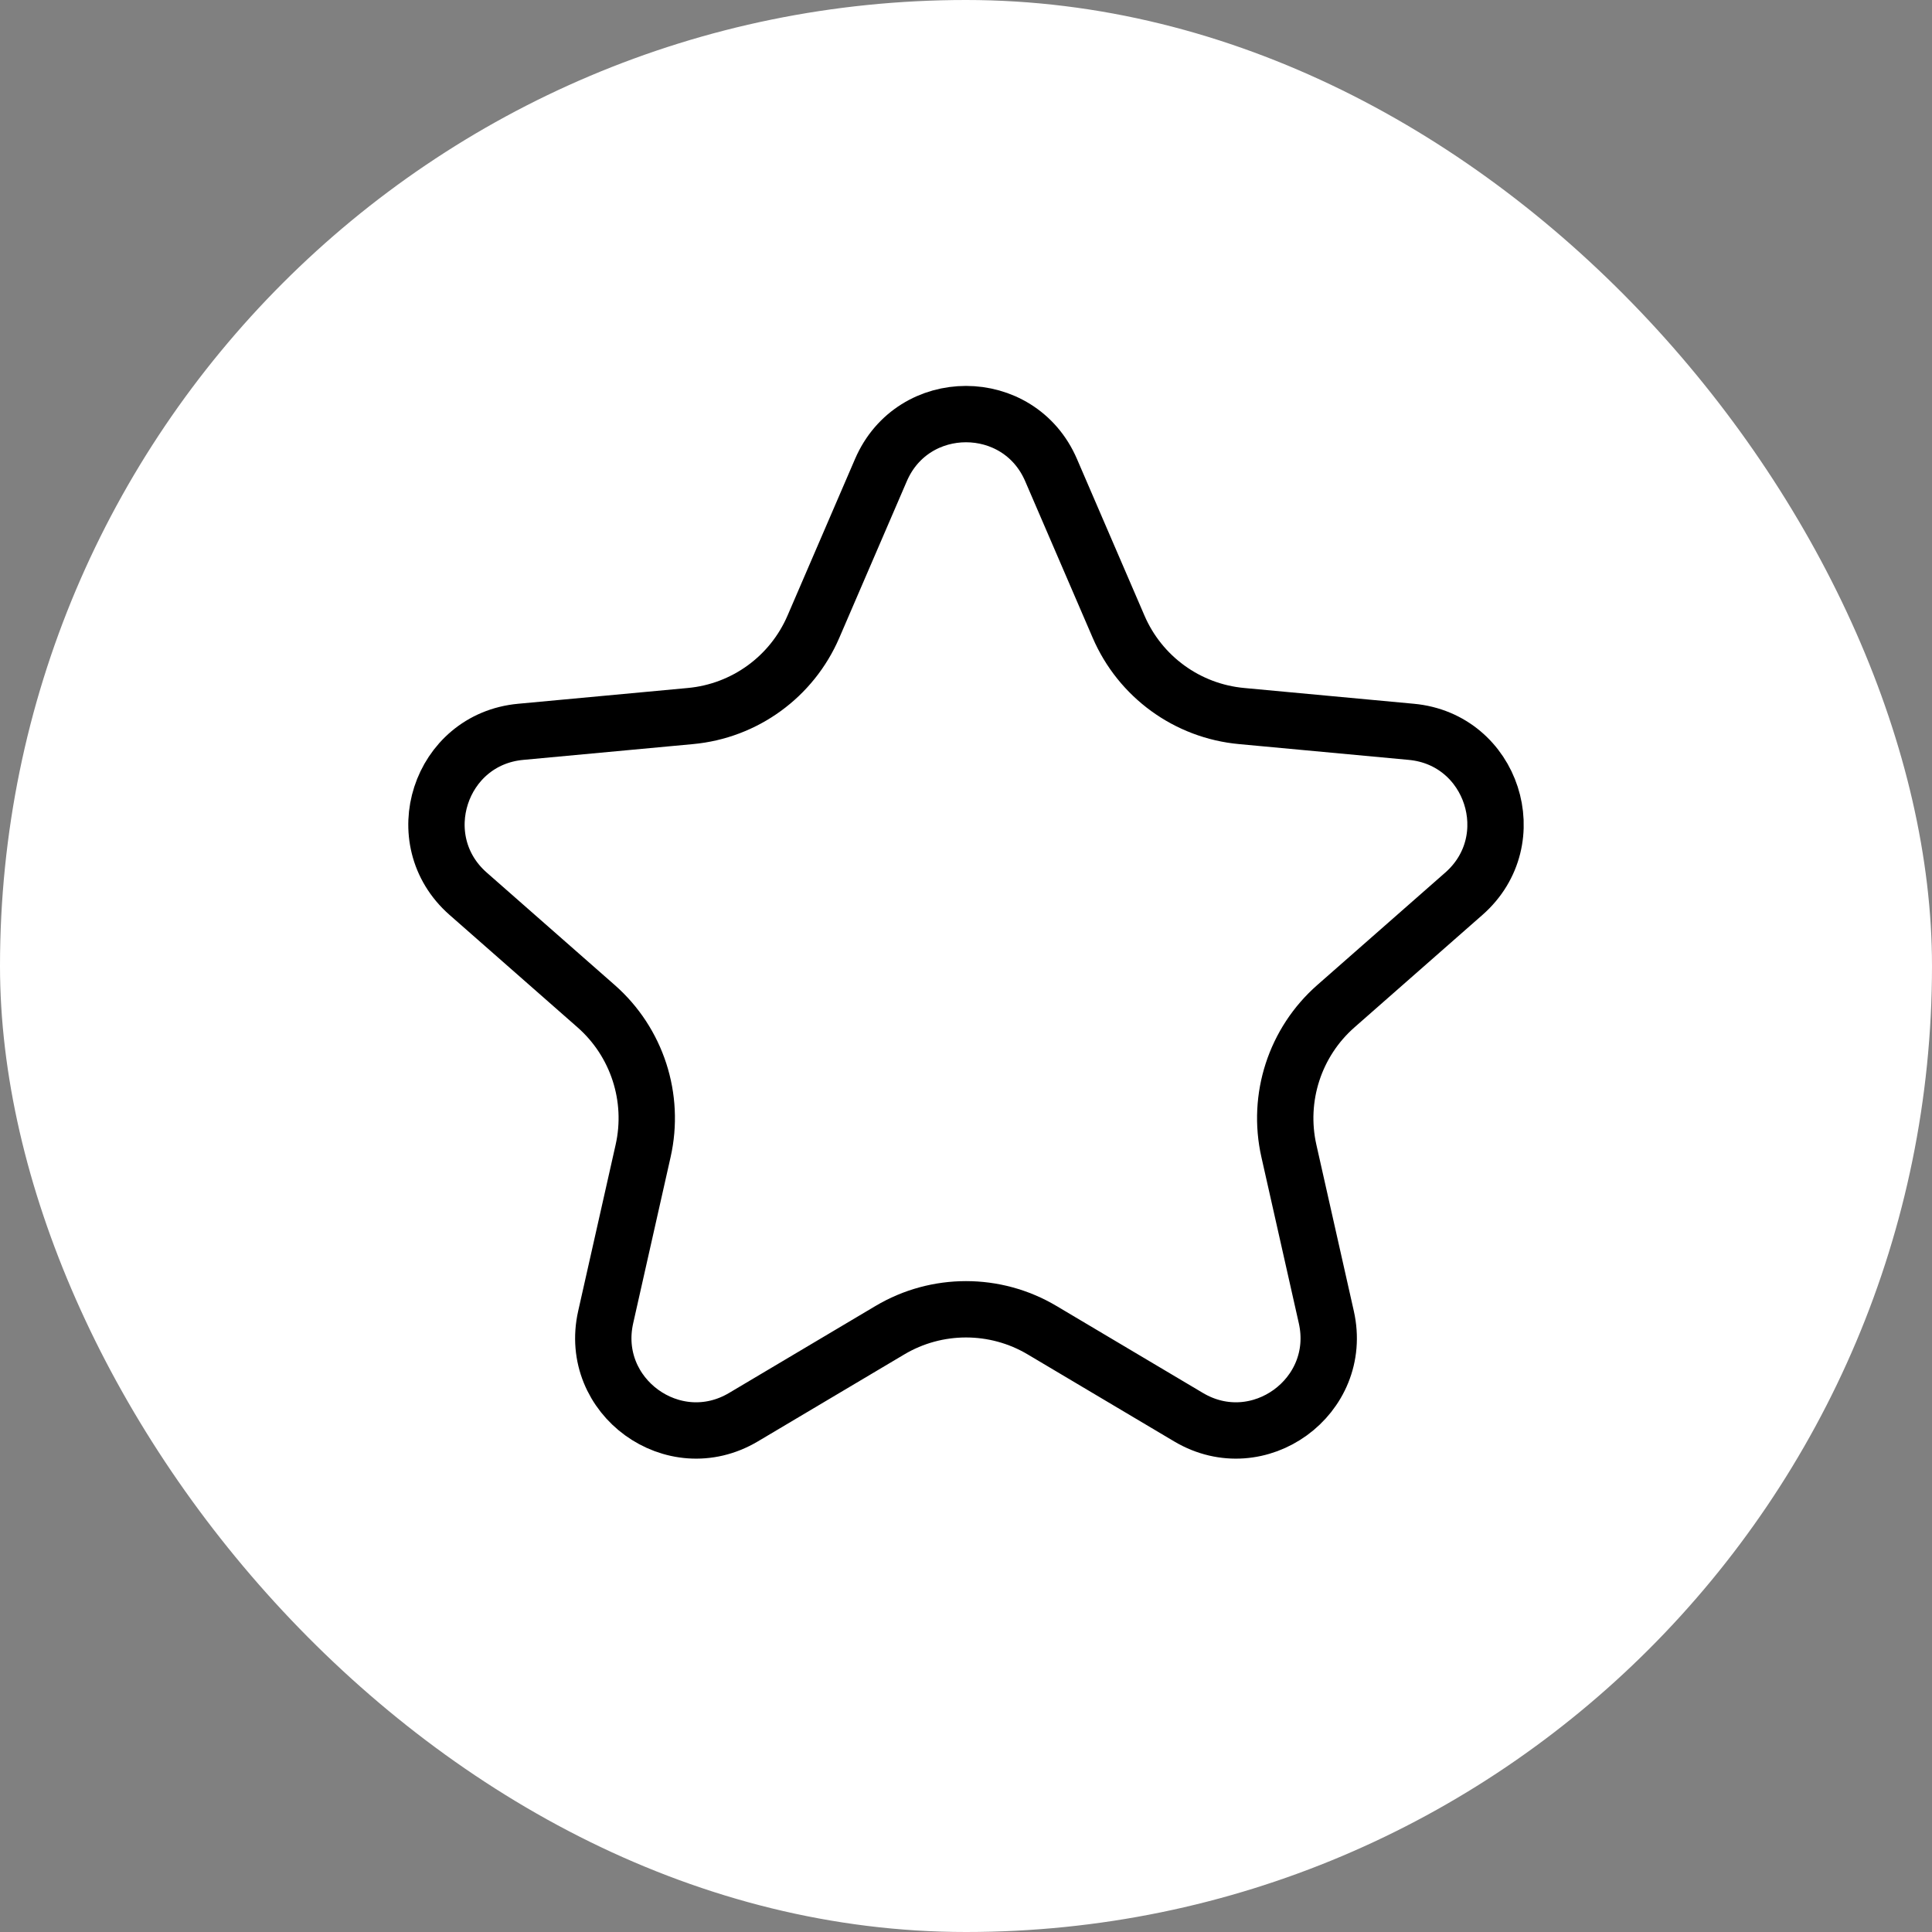 <svg width="24" height="24" viewBox="0 0 24 24" fill="none" xmlns="http://www.w3.org/2000/svg">
<rect x="0" y="0" width="24" height="24" fill="#808080" stroke="none"/>
<rect width="24" height="24" rx="12" fill="white"/>
<path d="M10.943 5.84C11.342 4.912 12.658 4.912 13.057 5.84L13.895 7.784C14.163 8.407 14.749 8.833 15.424 8.895L17.532 9.091C18.538 9.184 18.944 10.435 18.185 11.102L16.595 12.499C16.086 12.946 15.862 13.636 16.011 14.297L16.476 16.362C16.698 17.348 15.634 18.121 14.765 17.605L12.945 16.524C12.363 16.178 11.637 16.178 11.055 16.524L9.235 17.605C8.366 18.121 7.302 17.348 7.524 16.362L7.989 14.297C8.138 13.636 7.914 12.946 7.405 12.499L5.815 11.102C5.056 10.435 5.462 9.184 6.468 9.091L8.576 8.895C9.251 8.833 9.837 8.407 10.105 7.784L10.943 5.84Z" stroke="black" stroke-width="0.7"/>
</svg>
